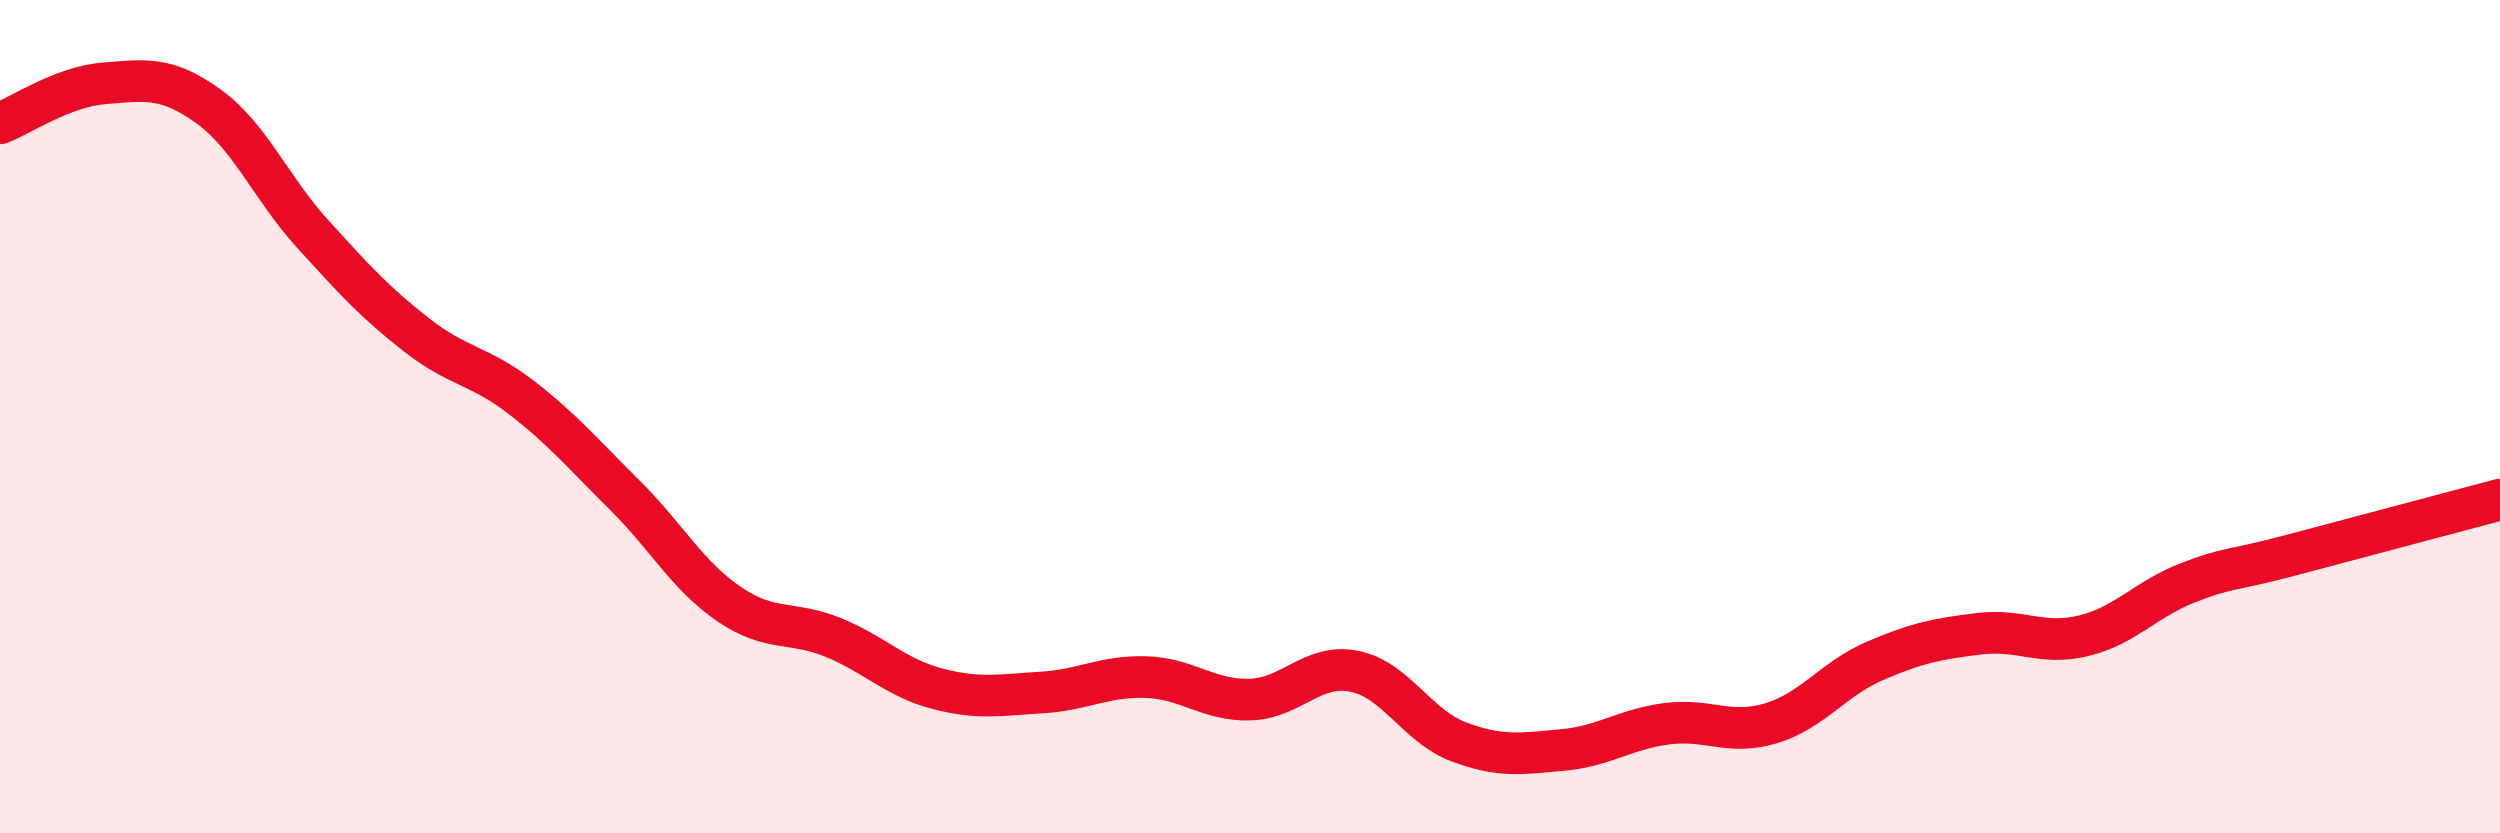 
    <svg width="60" height="20" viewBox="0 0 60 20" xmlns="http://www.w3.org/2000/svg">
      <path
        d="M 0,2.96 C 0.5,2.77 1.5,2.08 2.5,2 C 3.5,1.92 4,1.83 5,2.55 C 6,3.27 6.5,4.51 7.5,5.61 C 8.5,6.71 9,7.26 10,8.04 C 11,8.82 11.5,8.76 12.5,9.53 C 13.5,10.3 14,10.9 15,11.89 C 16,12.88 16.5,13.82 17.5,14.5 C 18.5,15.18 19,14.89 20,15.3 C 21,15.71 21.5,16.27 22.5,16.53 C 23.5,16.79 24,16.68 25,16.62 C 26,16.56 26.5,16.22 27.5,16.25 C 28.5,16.28 29,16.82 30,16.79 C 31,16.76 31.5,15.91 32.5,16.11 C 33.5,16.31 34,17.42 35,17.8 C 36,18.18 36.5,18.09 37.5,18 C 38.5,17.91 39,17.5 40,17.37 C 41,17.24 41.5,17.66 42.5,17.36 C 43.5,17.06 44,16.29 45,15.86 C 46,15.43 46.5,15.33 47.5,15.21 C 48.5,15.09 49,15.5 50,15.26 C 51,15.02 51.5,14.38 52.5,13.99 C 53.5,13.6 53.5,13.72 55,13.32 C 56.5,12.92 59,12.26 60,11.99L60 20L0 20Z"
        fill="#EB0A25"
        opacity="0.1"
        stroke-linecap="round"
        stroke-linejoin="round"
      />
      <path
        d="M 0,2.96 C 0.5,2.77 1.5,2.08 2.5,2 C 3.5,1.92 4,1.83 5,2.55 C 6,3.27 6.5,4.51 7.5,5.61 C 8.5,6.71 9,7.26 10,8.04 C 11,8.82 11.5,8.76 12.5,9.53 C 13.5,10.3 14,10.9 15,11.89 C 16,12.88 16.5,13.82 17.5,14.5 C 18.5,15.18 19,14.89 20,15.3 C 21,15.71 21.5,16.27 22.5,16.53 C 23.5,16.79 24,16.68 25,16.62 C 26,16.56 26.5,16.22 27.5,16.25 C 28.5,16.28 29,16.82 30,16.79 C 31,16.76 31.5,15.91 32.5,16.11 C 33.5,16.31 34,17.42 35,17.8 C 36,18.18 36.5,18.09 37.5,18 C 38.5,17.91 39,17.5 40,17.37 C 41,17.24 41.5,17.66 42.5,17.36 C 43.5,17.06 44,16.29 45,15.86 C 46,15.43 46.5,15.33 47.5,15.21 C 48.5,15.09 49,15.5 50,15.26 C 51,15.02 51.5,14.38 52.5,13.99 C 53.5,13.6 53.5,13.72 55,13.32 C 56.5,12.92 59,12.26 60,11.99"
        stroke="#EB0A25"
        stroke-width="1"
        fill="none"
        stroke-linecap="round"
        stroke-linejoin="round"
      />
    </svg>
  